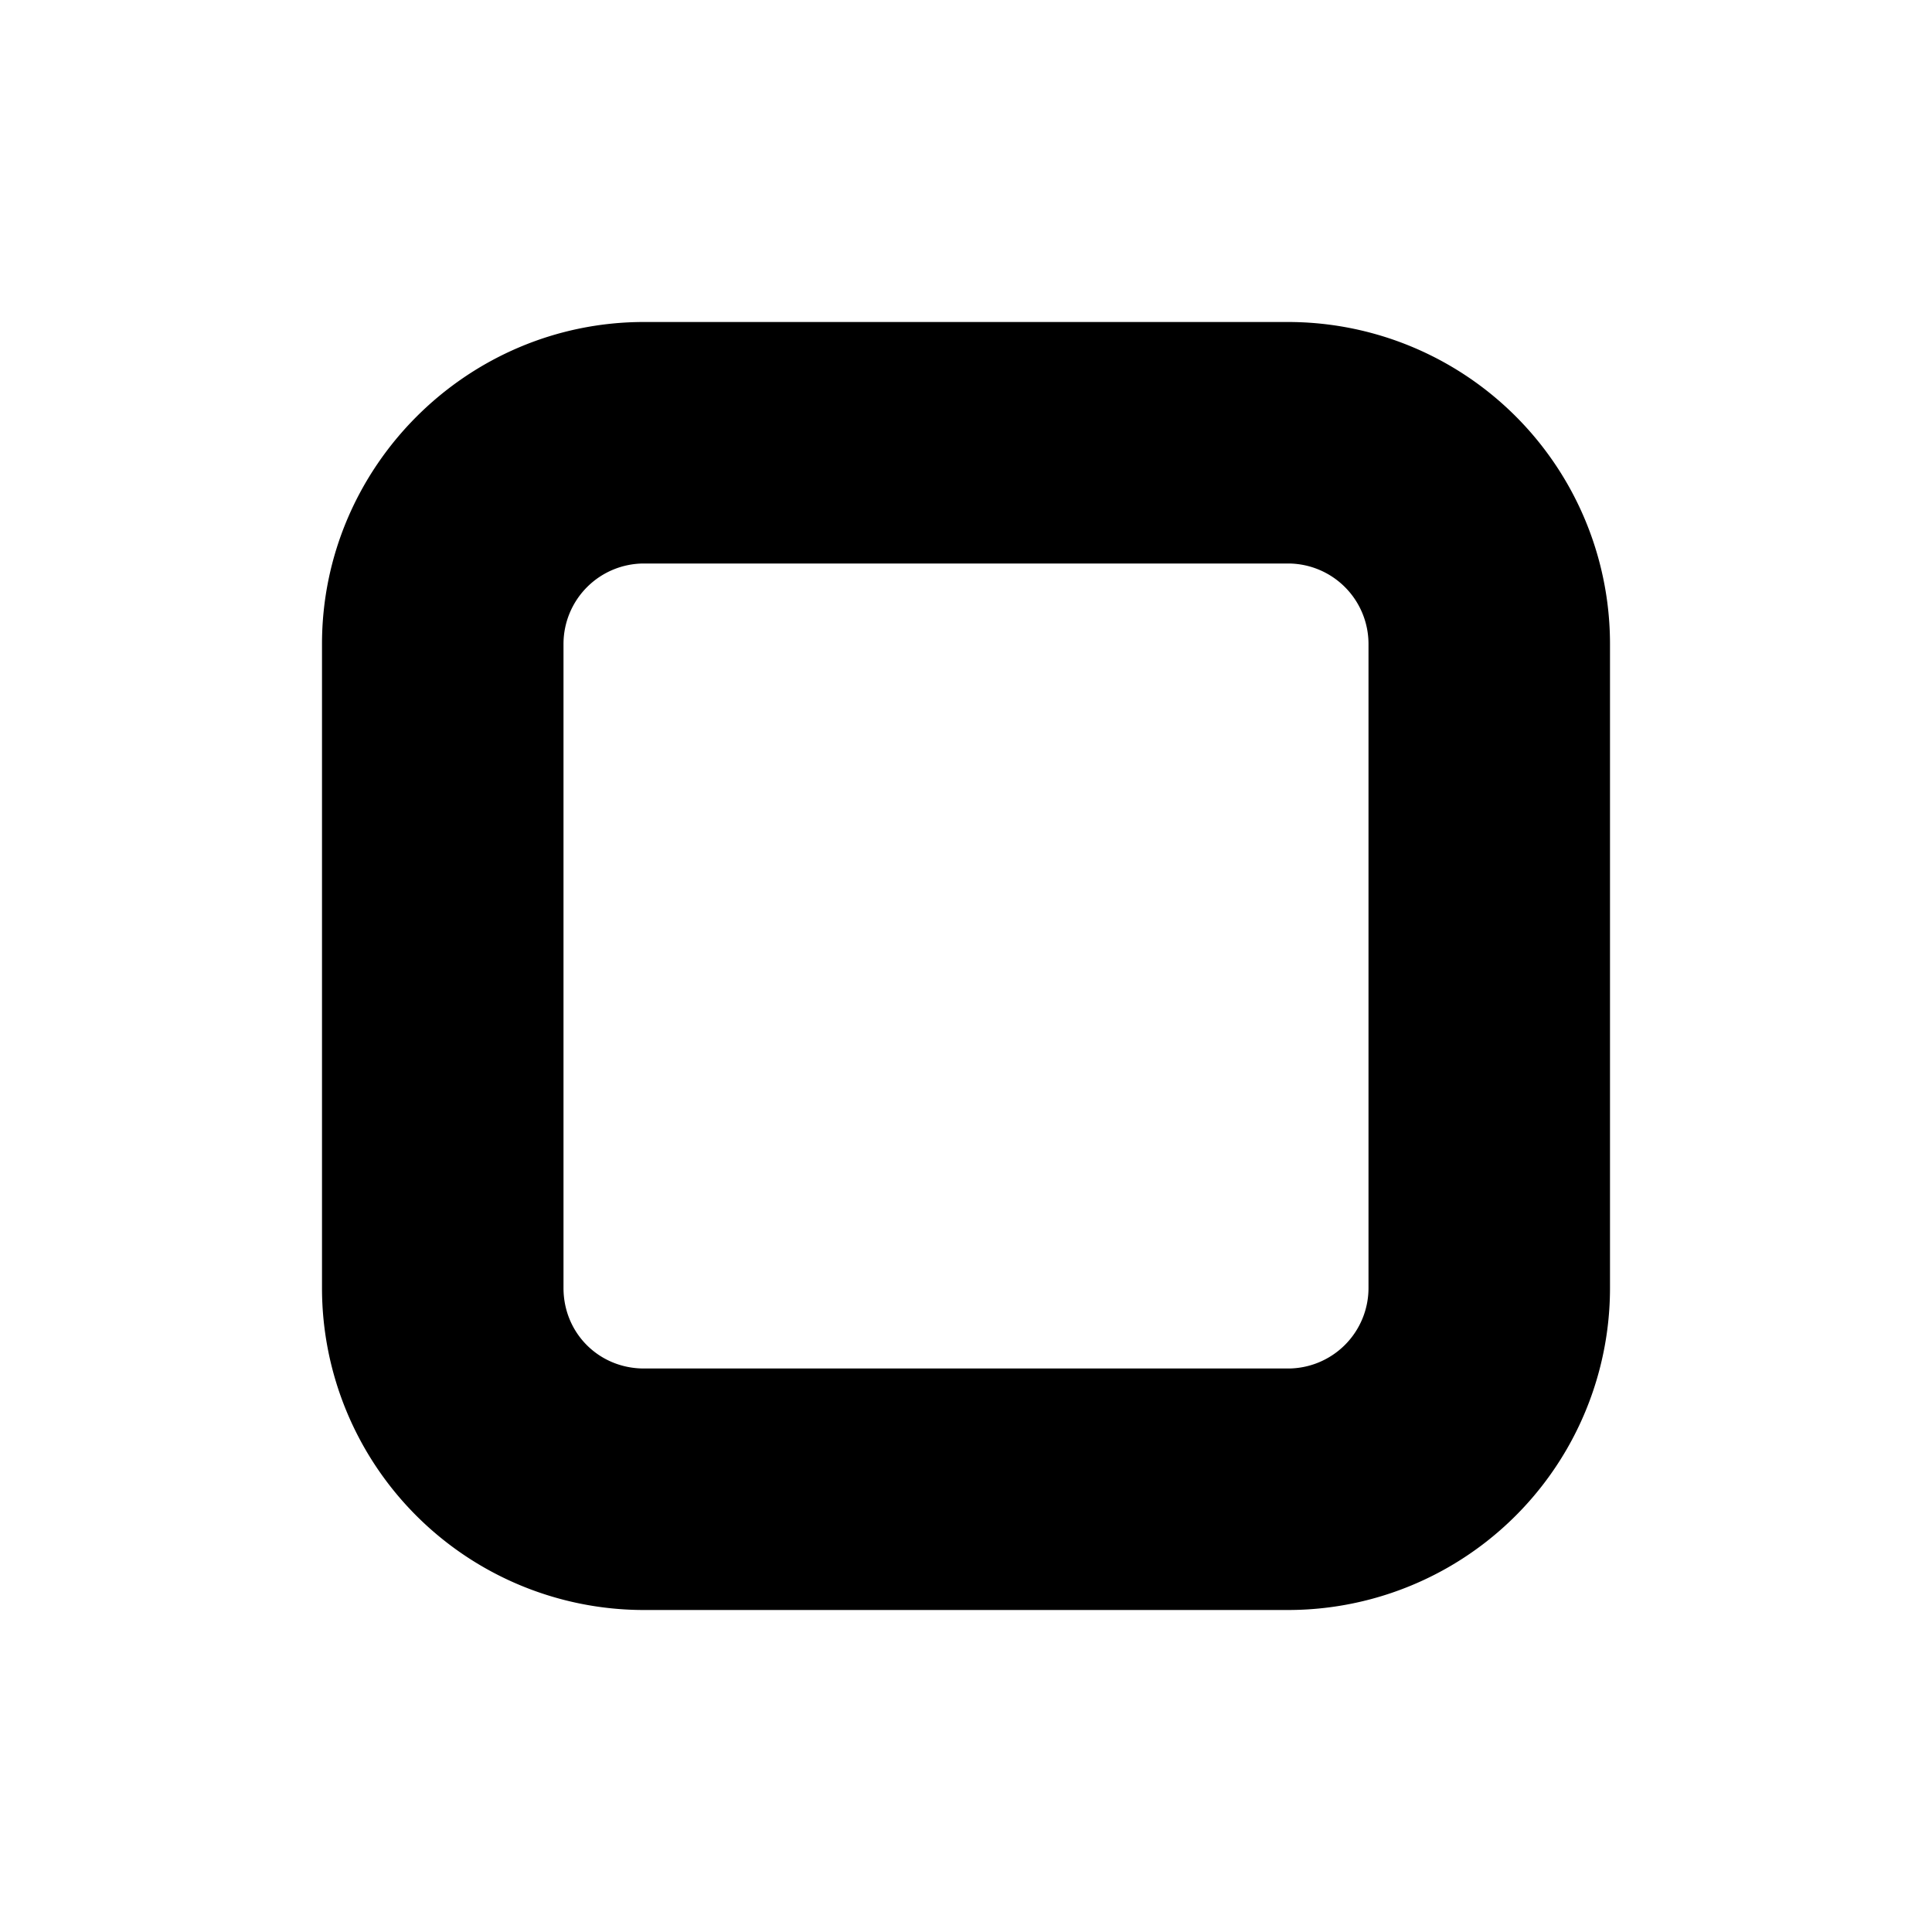 <svg width="12" height="12" viewBox="0 0 12 12" xmlns="http://www.w3.org/2000/svg"><path d="M2 4c0-1.1.9-2 2-2h4a2 2 0 0 1 2 2v4a2 2 0 0 1-2 2H4a2 2 0 0 1-2-2V4Zm2-.5a.5.5 0 0 0-.5.5v4c0 .28.22.5.5.5h4a.5.5 0 0 0 .5-.5V4a.5.5 0 0 0-.5-.5H4Z"/></svg>